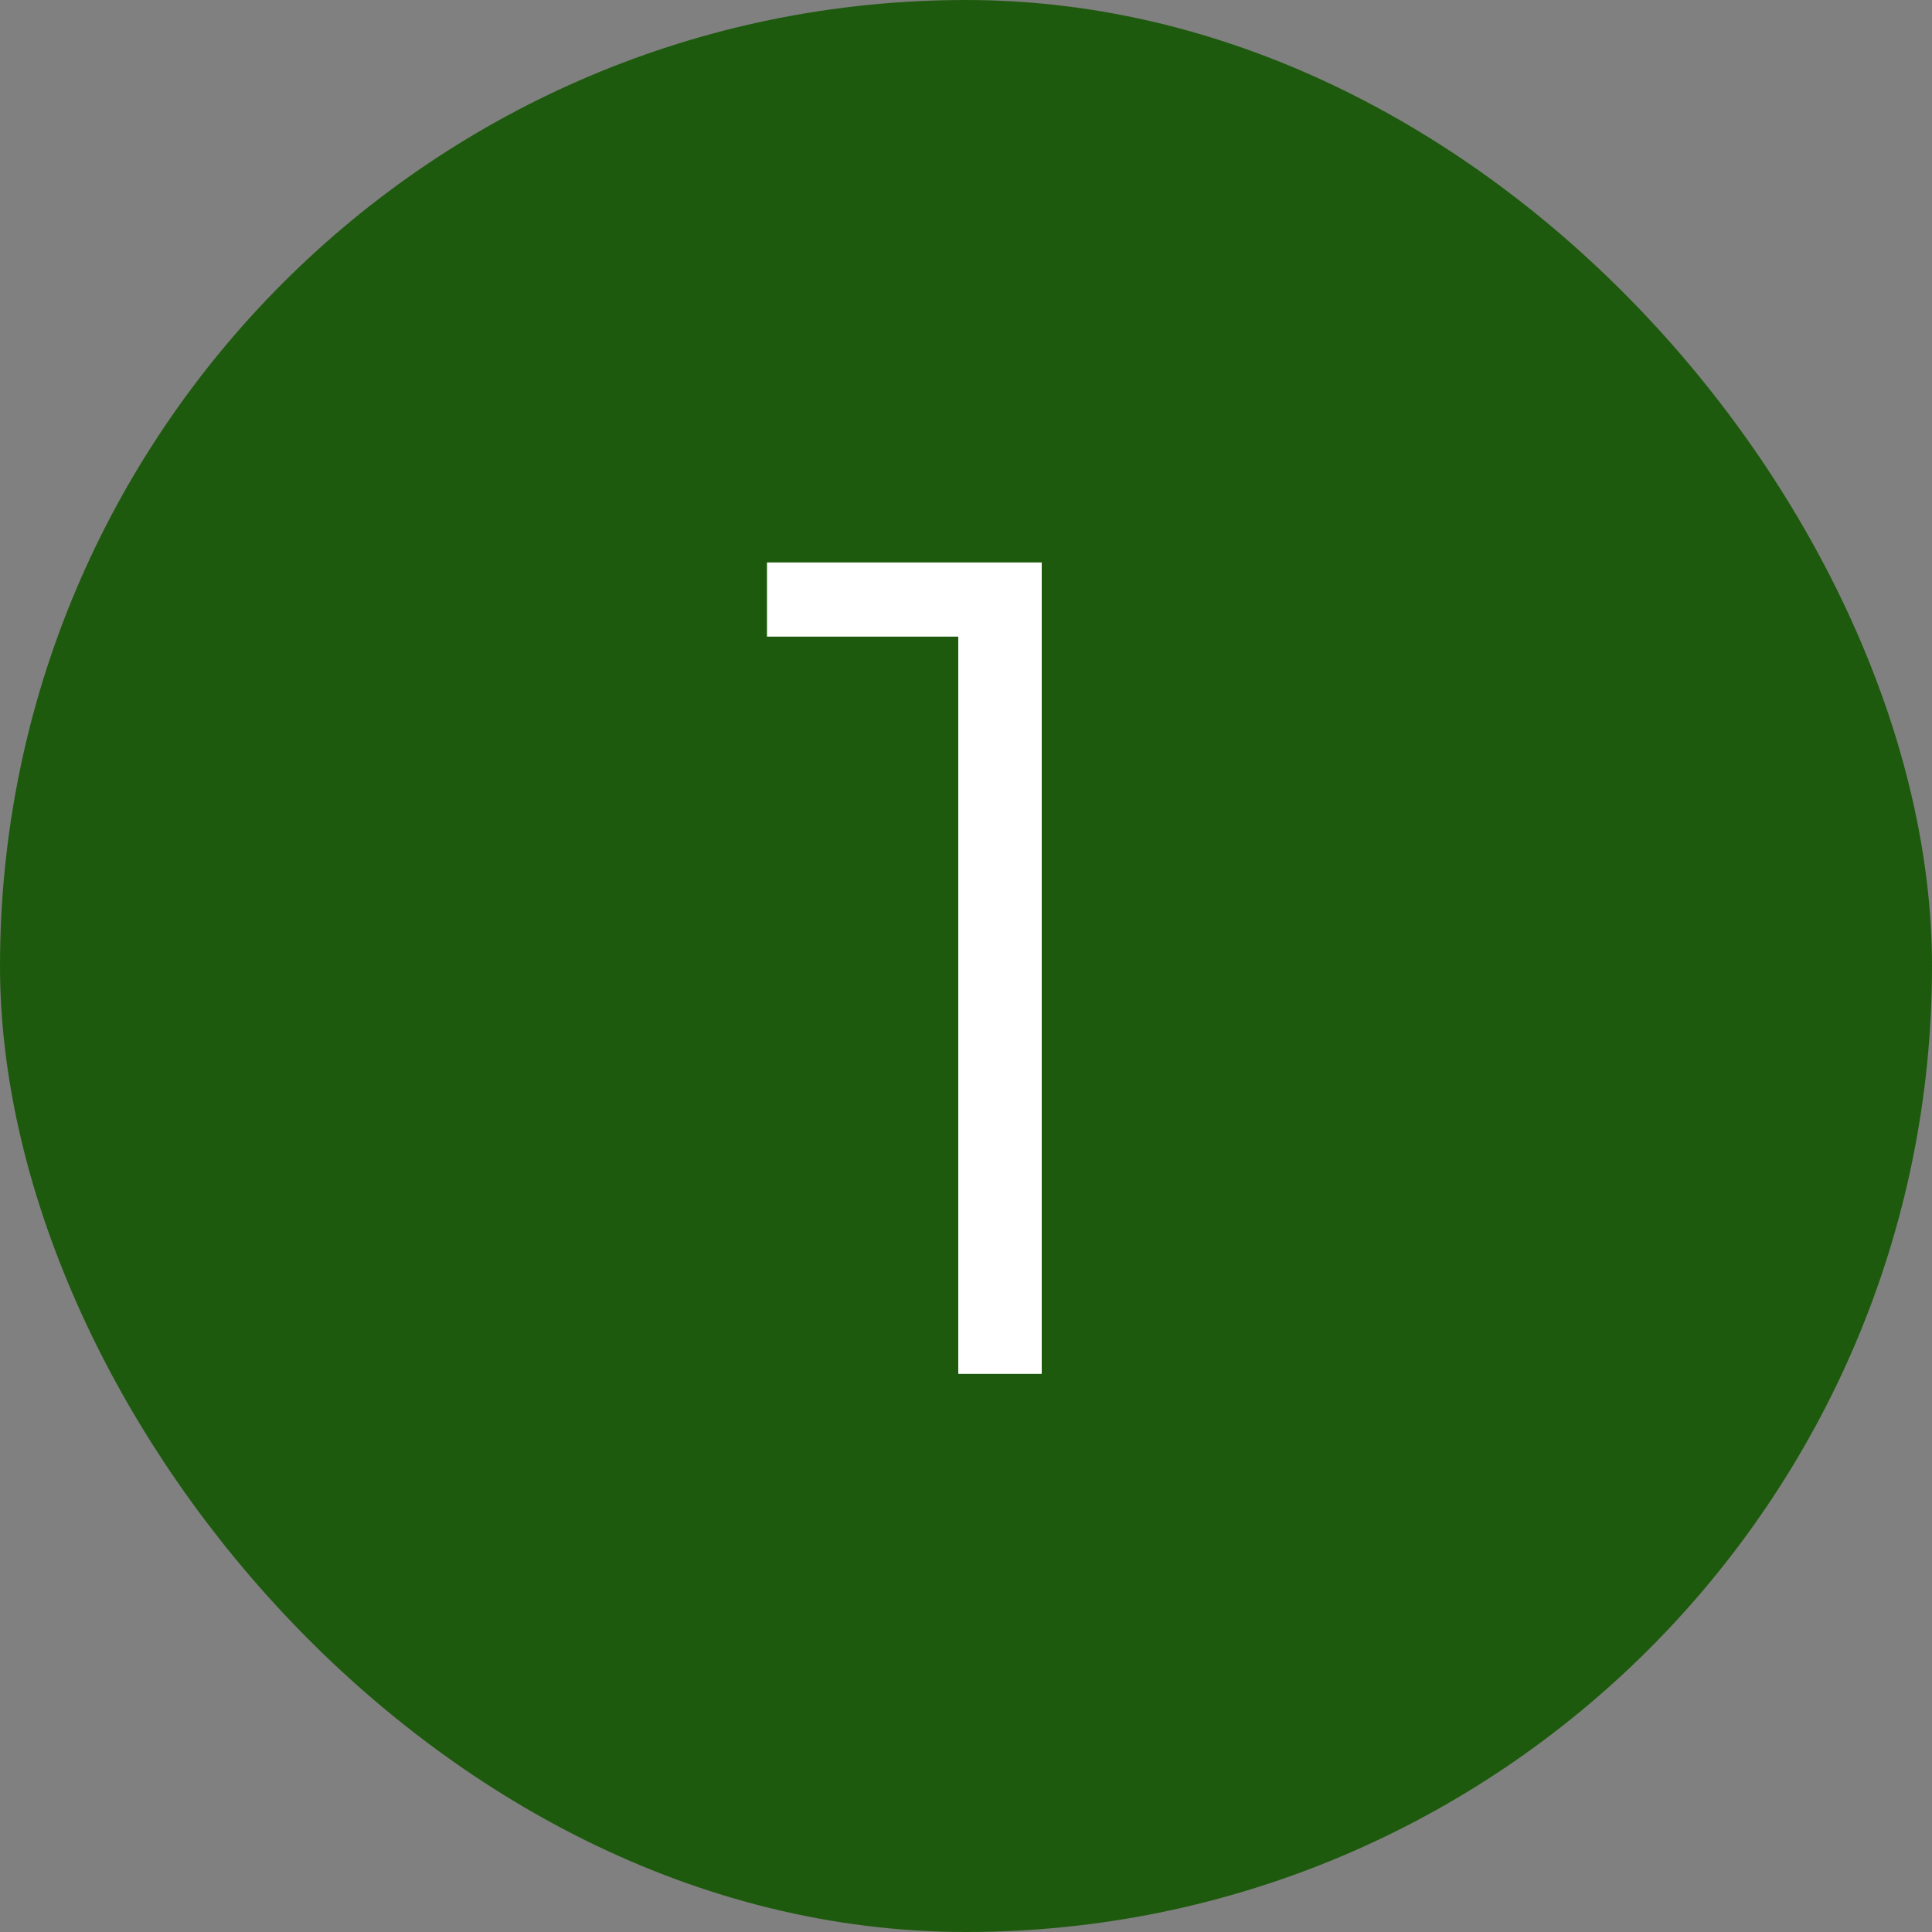 <?xml version="1.0" encoding="UTF-8"?> <svg xmlns="http://www.w3.org/2000/svg" width="45" height="45" viewBox="0 0 45 45" fill="none"><rect x="0" y="0" width="45" height="45" fill="#808080" stroke="none"/><rect x="1" y="1" width="43" height="43" rx="21.5" fill="#1E5A0D"></rect><rect x="1" y="1" width="43" height="43" rx="21.5" stroke="#1E5A0D" stroke-width="2"></rect><path d="M22.32 32V13.91L23.184 14.828H17.865V13.1H24.264V32H22.32Z" fill="white"></path></svg> 